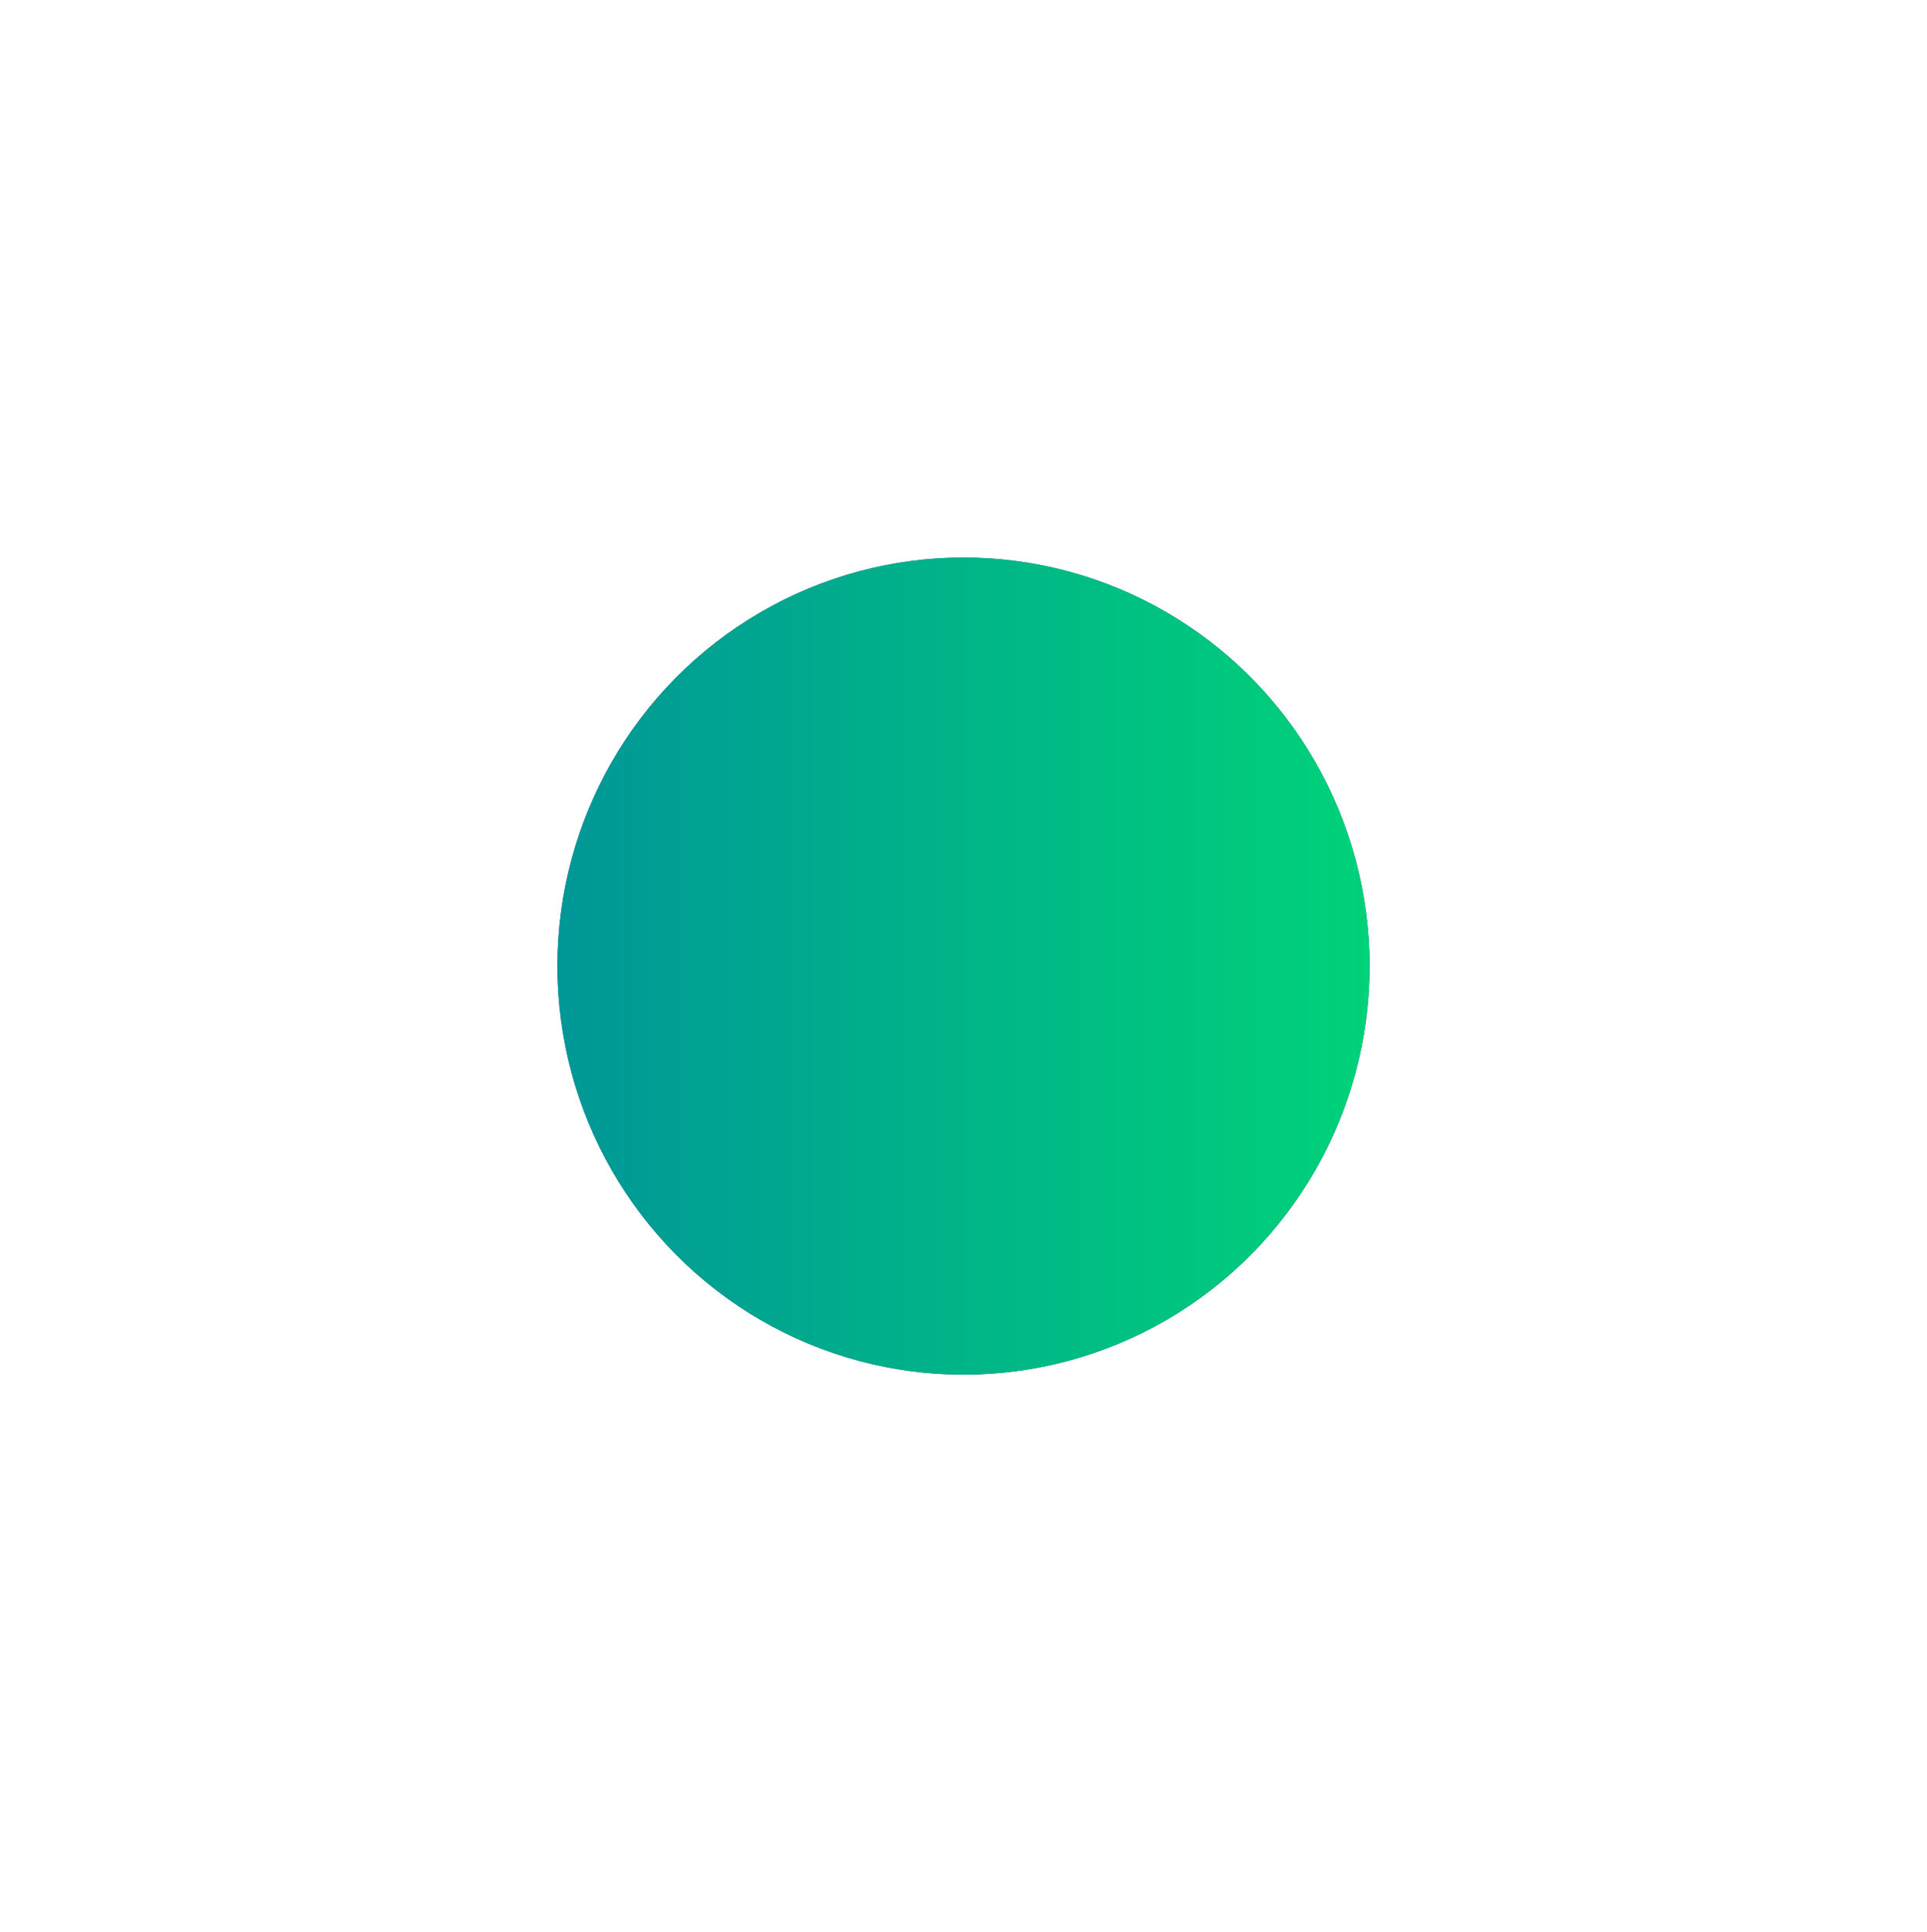 <?xml version="1.0" encoding="UTF-8"?> <svg xmlns="http://www.w3.org/2000/svg" width="401" height="402" viewBox="0 0 401 402" fill="none"> <g filter="url(#filter0_f_510_196)"> <ellipse cx="200.5" cy="201" rx="84.5" ry="85" fill="url(#paint0_linear_510_196)"></ellipse> <ellipse cx="200.5" cy="201" rx="84.5" ry="85" fill="url(#paint1_linear_510_196)"></ellipse> </g> <defs> <filter id="filter0_f_510_196" x="0" y="0" width="401" height="402" filterUnits="userSpaceOnUse" color-interpolation-filters="sRGB"> <feFlood flood-opacity="0" result="BackgroundImageFix"></feFlood> <feBlend mode="normal" in="SourceGraphic" in2="BackgroundImageFix" result="shape"></feBlend> <feGaussianBlur stdDeviation="58" result="effect1_foregroundBlur_510_196"></feGaussianBlur> </filter> <linearGradient id="paint0_linear_510_196" x1="72.608" y1="11.976" x2="216.35" y2="354.381" gradientUnits="userSpaceOnUse"> <stop stop-color="#4181D2"></stop> <stop offset="1" stop-color="#083368"></stop> </linearGradient> <linearGradient id="paint1_linear_510_196" x1="116" y1="217.393" x2="285" y2="217.393" gradientUnits="userSpaceOnUse"> <stop stop-color="#009797"></stop> <stop offset="1" stop-color="#00D279"></stop> </linearGradient> </defs> </svg> 
